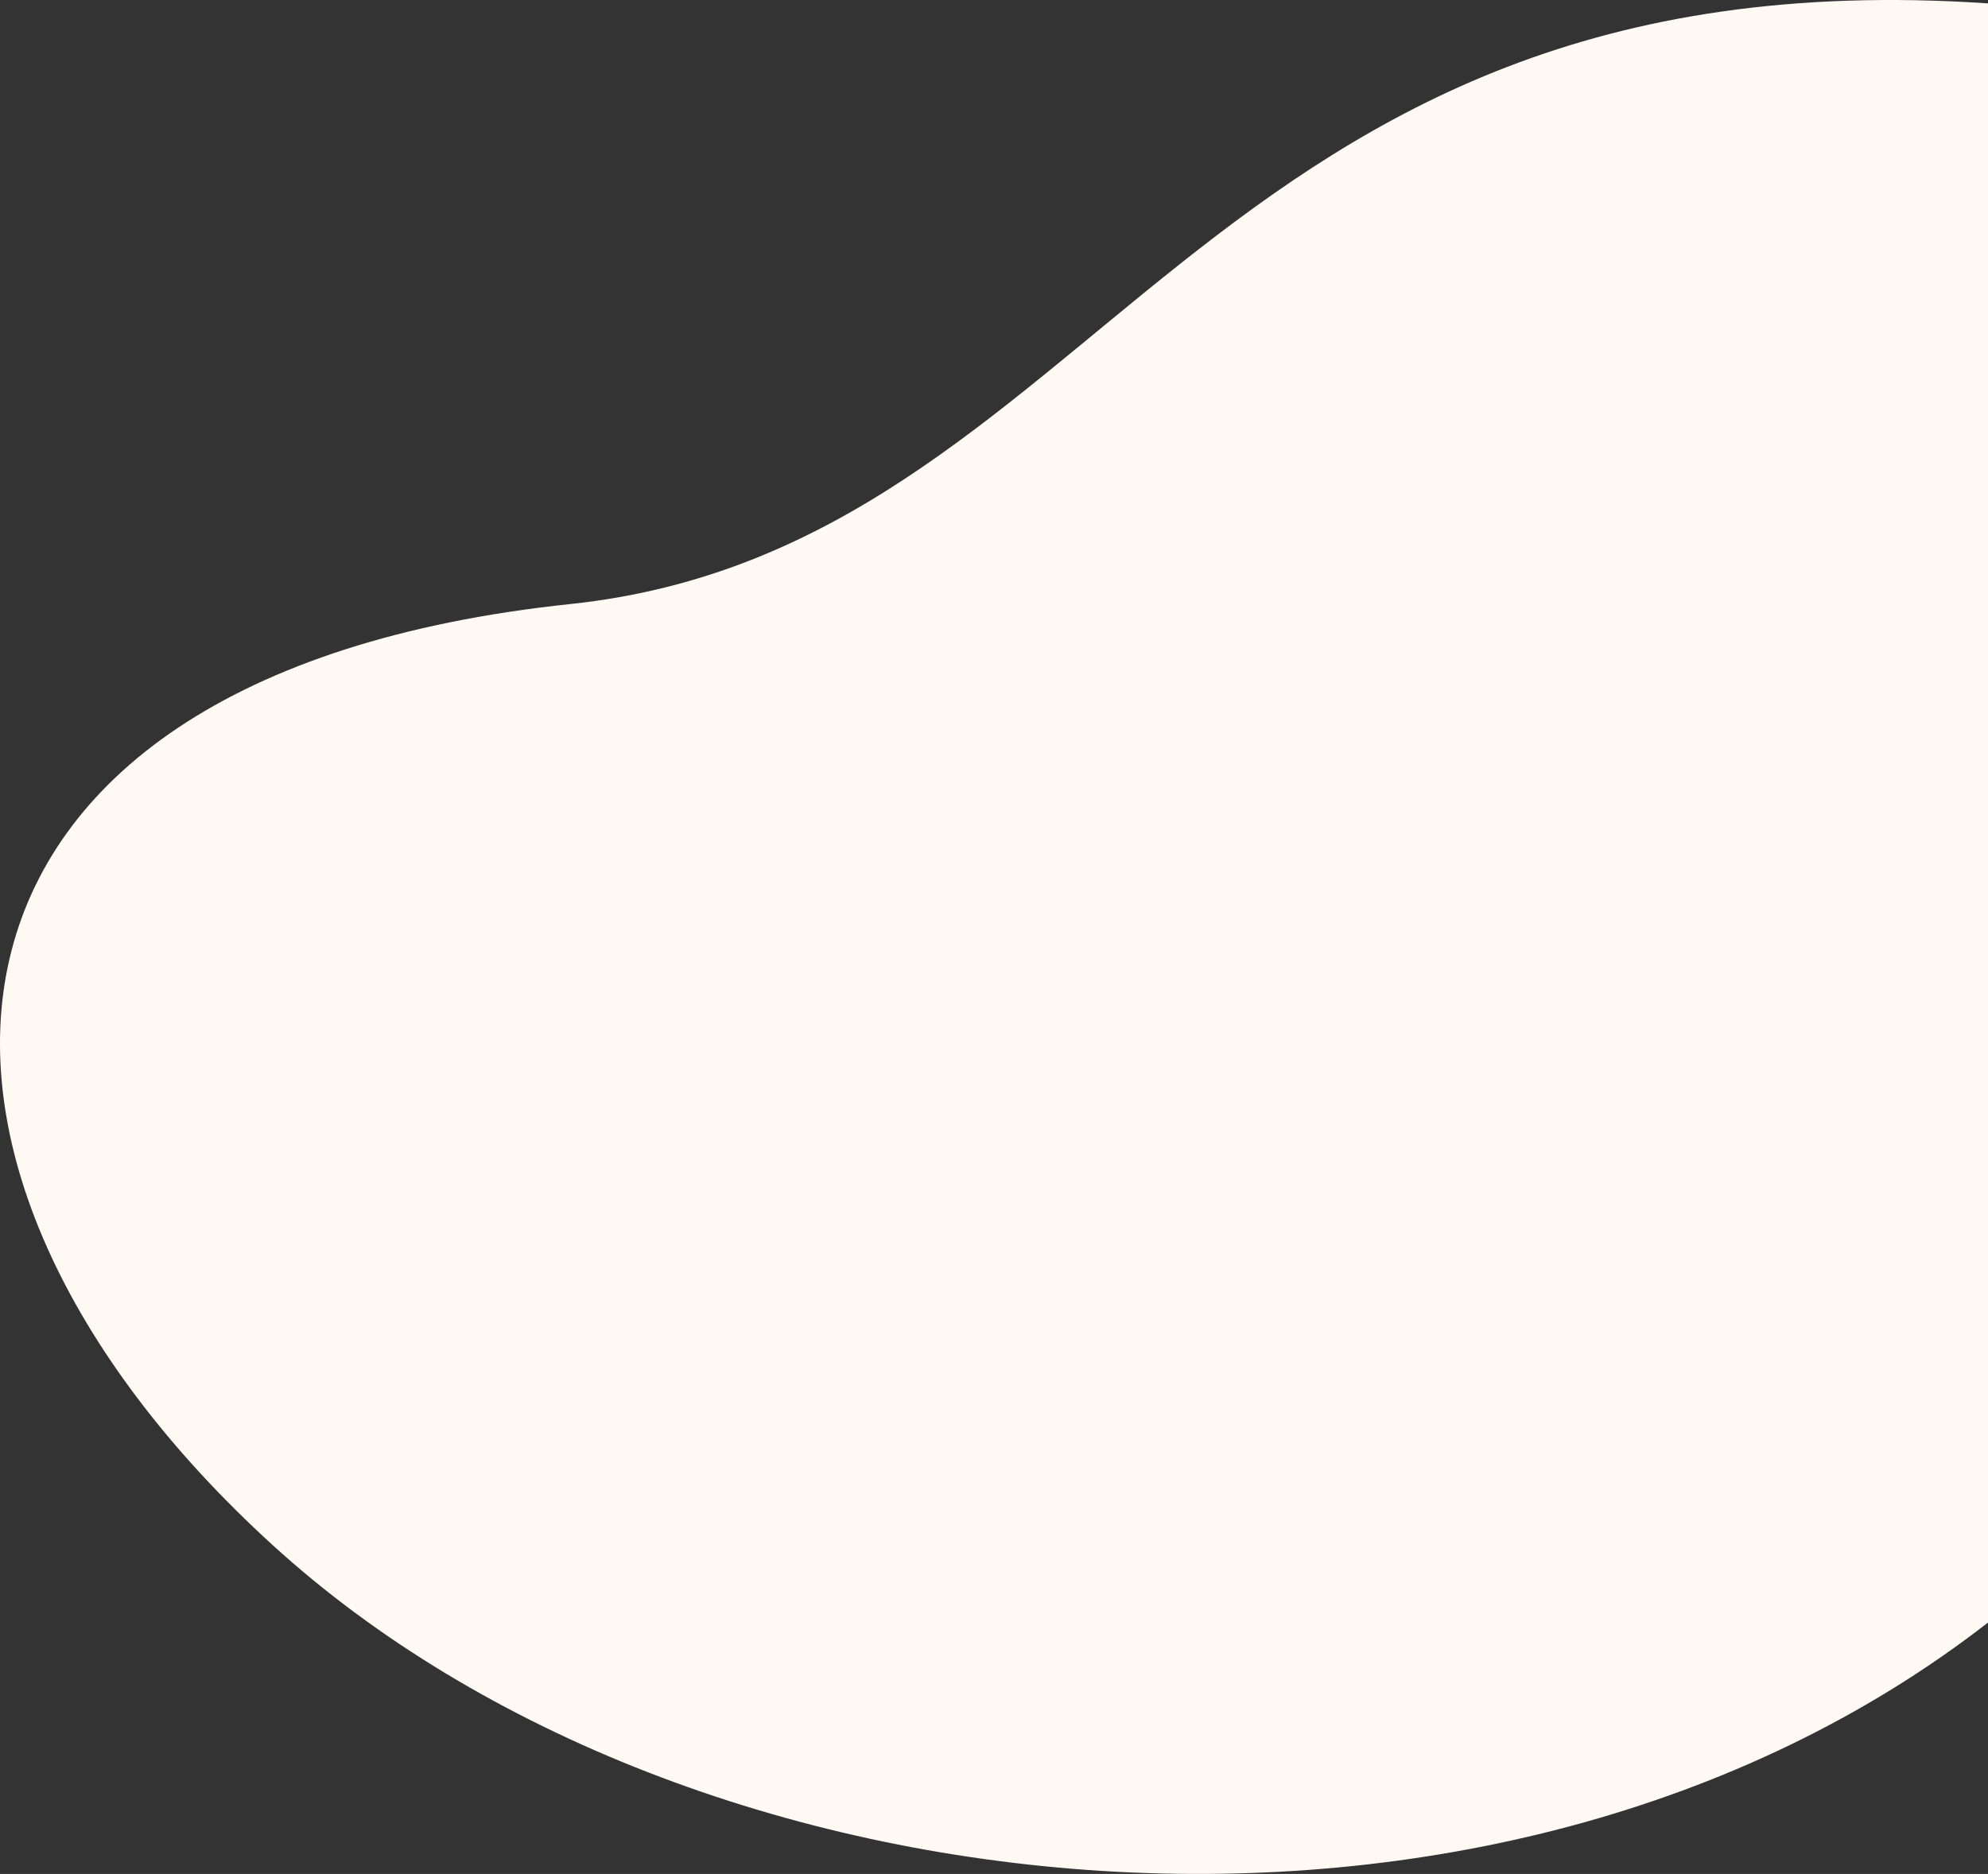 <svg width="629" height="593" viewBox="0 0 629 593" fill="none" xmlns="http://www.w3.org/2000/svg">
<rect x="0" y="0" width="629" height="593" fill="#333333" stroke="none"/>
<path d="M180.397 191.154C-34.562 213.834 -46.226 368.169 86.314 488.982C218.853 609.795 472.864 634.879 629 513.448L629 1.071C378.819 -15.867 348.378 173.43 180.397 191.154Z" fill="#FFF9F3"/>
</svg>

